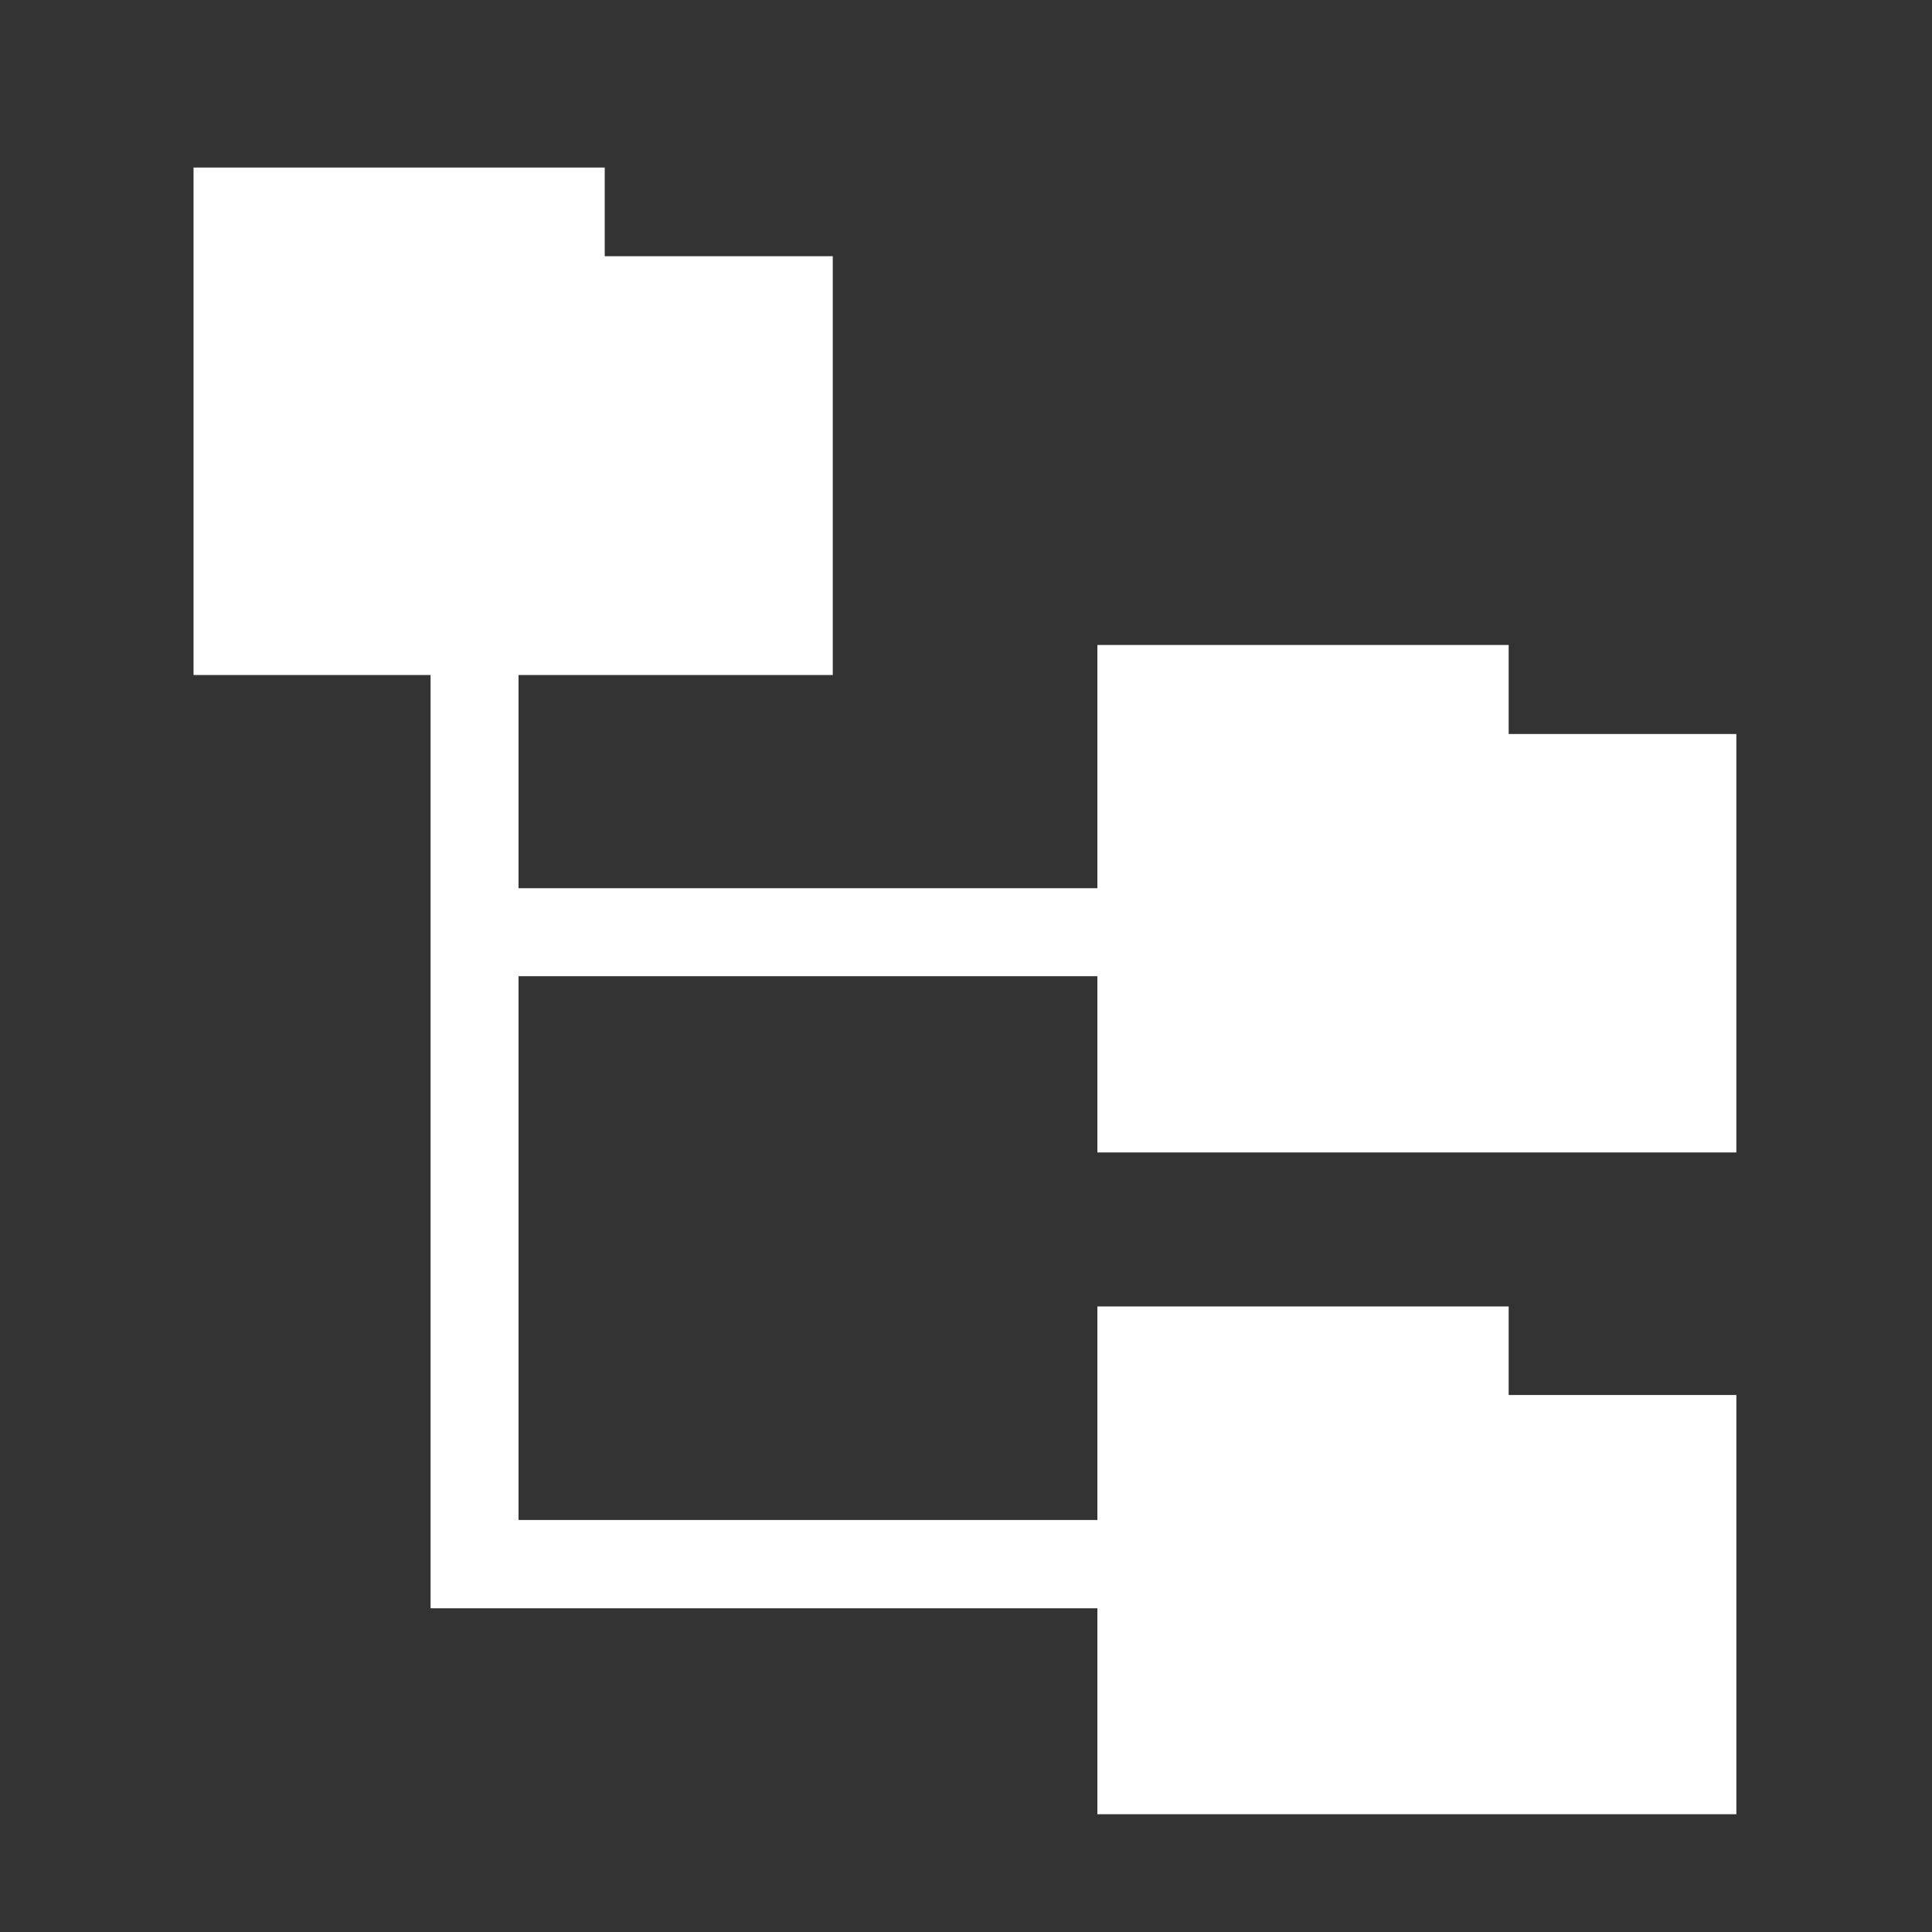 <?xml version="1.0" encoding="utf-8"?>
<!-- Generator: Adobe Illustrator 17.0.0, SVG Export Plug-In . SVG Version: 6.00 Build 0)  -->
<!DOCTYPE svg PUBLIC "-//W3C//DTD SVG 1.1//EN" "http://www.w3.org/Graphics/SVG/1.1/DTD/svg11.dtd">
<svg version="1.1" id="Capa_1" xmlns="http://www.w3.org/2000/svg" xmlns:xlink="http://www.w3.org/1999/xlink" x="0px" y="0px"
	 width="100px" height="100px" viewBox="0 0 100 100" enable-background="new 0 0 100 100" xml:space="preserve">
<rect x="0" y="0" width="100" height="100" fill="#333333" stroke="none"/>
<path fill="#FFFFFF" d="M89.873,59.652V37.993H78.088v-4.608H56.8v12.589H26.839V34.939h16.265V13.262H31.301v-4.59H10.017v26.267
	h12.269v48.305H56.8v10.66h33.074v-21.7H78.088V67.62H56.8v11.054H26.839V50.527H56.8v9.124H89.873z M89.873,59.652"/>
</svg>
